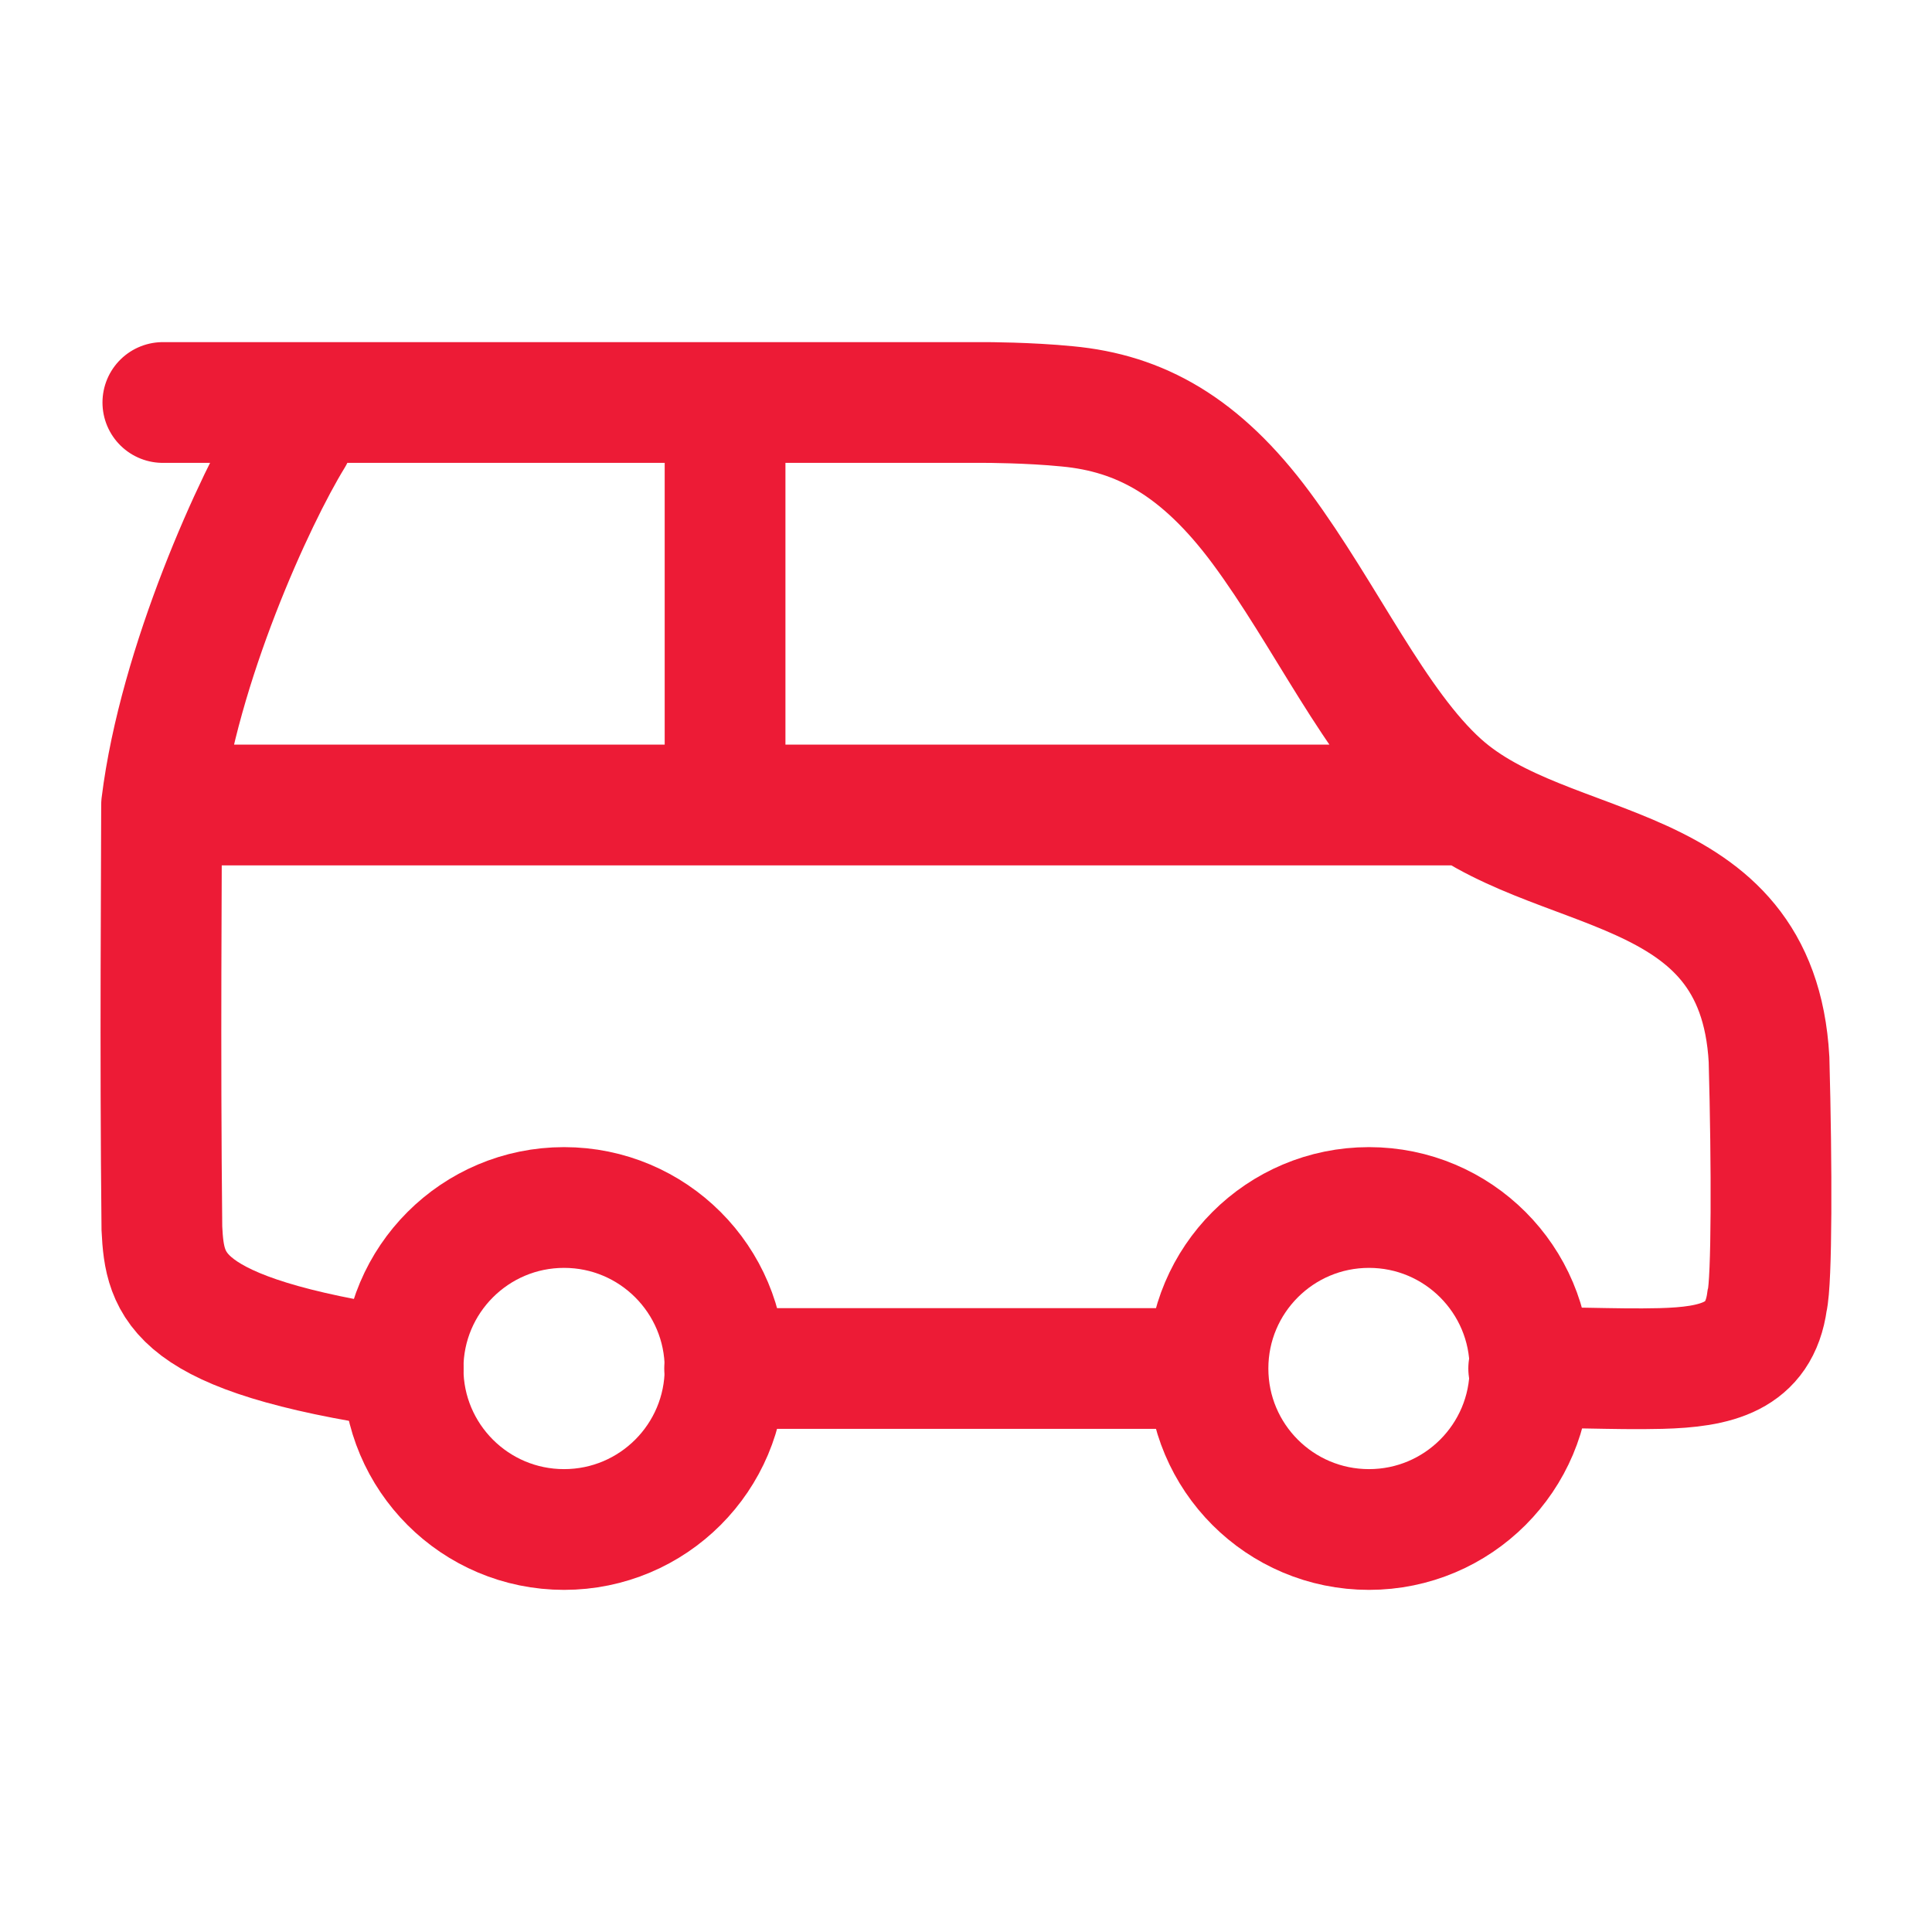 <svg width="48" height="48" viewBox="0 0 48 48" fill="none" xmlns="http://www.w3.org/2000/svg">
<path d="M18.014 34C18.014 36.209 16.223 38 14.014 38C11.805 38 10.014 36.209 10.014 34C10.014 31.791 11.805 30 14.014 30C16.223 30 18.014 31.791 18.014 34Z" stroke="#ED1B36" stroke-width="3"/>
<path d="M38.012 34C38.012 36.209 36.221 38 34.012 38C31.802 38 30.012 36.209 30.012 34C30.012 31.791 31.802 30 34.012 30C36.221 30 38.012 31.791 38.012 34Z" stroke="#ED1B36" stroke-width="3"/>
<path d="M4.014 20H36.014M4.014 20C4.014 21.56 3.974 26.08 4.022 30.52C4.094 31.96 4.333 33.16 10.017 34M4.014 20C4.445 16.52 6.324 12.4 7.283 10.84M18.014 20V10M29.994 34H18.003M4.046 10H24.478C24.478 10 25.557 10 26.517 10.096C28.315 10.264 29.826 11.08 31.337 13.12C32.937 15.28 34.167 18.016 35.797 19.48C38.507 21.913 43.663 21.16 43.951 26.32C44.023 28.96 44.023 31.84 43.903 32.32C43.711 33.733 42.621 33.964 41.265 34C40.089 34.031 38.671 33.944 37.98 34" stroke="#ED1B36" stroke-width="3" stroke-linecap="round"/>
</svg>
